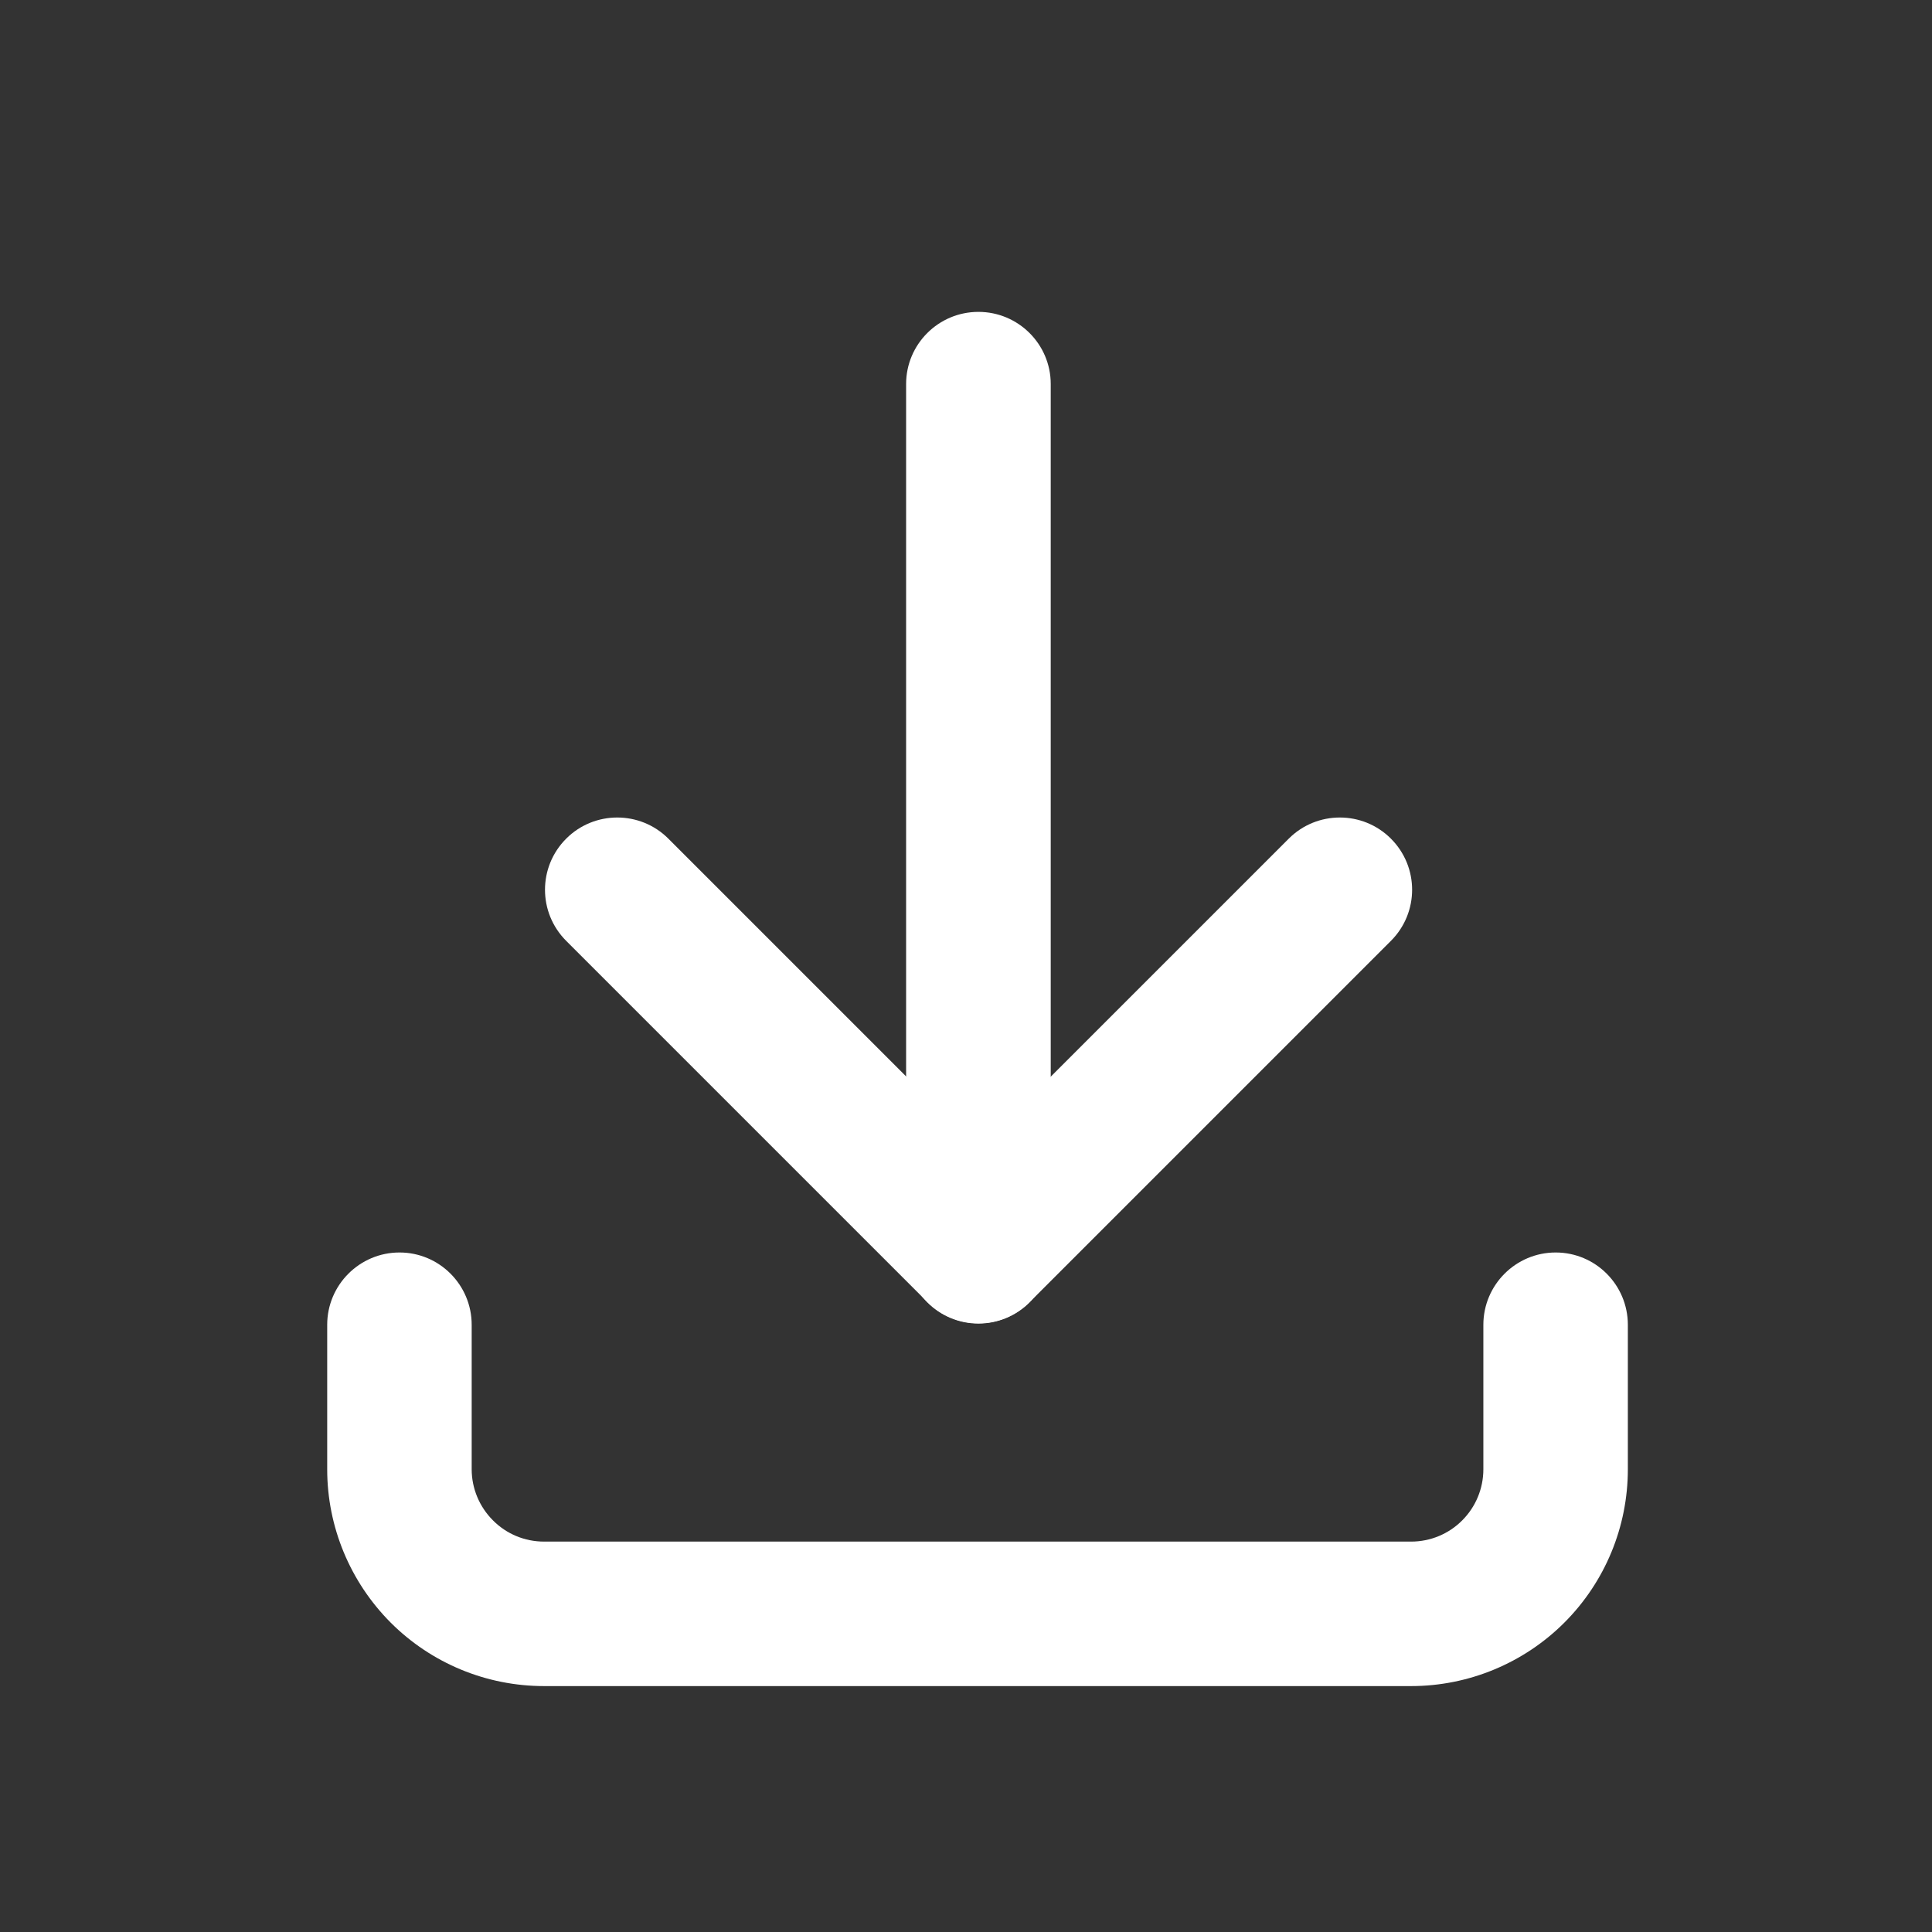 <svg width="14" height="14" viewBox="0 0 14 14" fill="none" xmlns="http://www.w3.org/2000/svg">
<rect x="0" y="0" width="14" height="14" fill="#333333" stroke="none"/>
<path fill-rule="evenodd" clip-rule="evenodd" d="M2.895 9.076C3.184 9.076 3.418 9.311 3.418 9.6V10.647C3.418 10.786 3.474 10.919 3.572 11.017C3.67 11.116 3.803 11.171 3.942 11.171H10.226C10.364 11.171 10.498 11.116 10.596 11.017C10.694 10.919 10.749 10.786 10.749 10.647V9.6C10.749 9.311 10.984 9.076 11.273 9.076C11.562 9.076 11.796 9.311 11.796 9.6V10.647C11.796 11.064 11.631 11.463 11.336 11.758C11.042 12.052 10.642 12.218 10.226 12.218H3.942C3.525 12.218 3.126 12.053 2.831 11.758C2.537 11.463 2.371 11.064 2.371 10.647V9.6C2.371 9.311 2.606 9.076 2.895 9.076Z" fill="white"/>
<path fill-rule="evenodd" clip-rule="evenodd" d="M4.103 6.077C4.307 5.873 4.639 5.873 4.843 6.077L7.091 8.325L9.339 6.077C9.543 5.873 9.875 5.873 10.079 6.077C10.284 6.282 10.284 6.613 10.079 6.818L7.461 9.436C7.257 9.64 6.925 9.64 6.721 9.436L4.103 6.818C3.898 6.613 3.898 6.282 4.103 6.077Z" fill="white"/>
<path fill-rule="evenodd" clip-rule="evenodd" d="M7.09 2.26C7.379 2.26 7.614 2.494 7.614 2.783V9.067C7.614 9.356 7.379 9.591 7.09 9.591C6.801 9.591 6.566 9.356 6.566 9.067V2.783C6.566 2.494 6.801 2.26 7.09 2.26Z" fill="white"/>
</svg>
